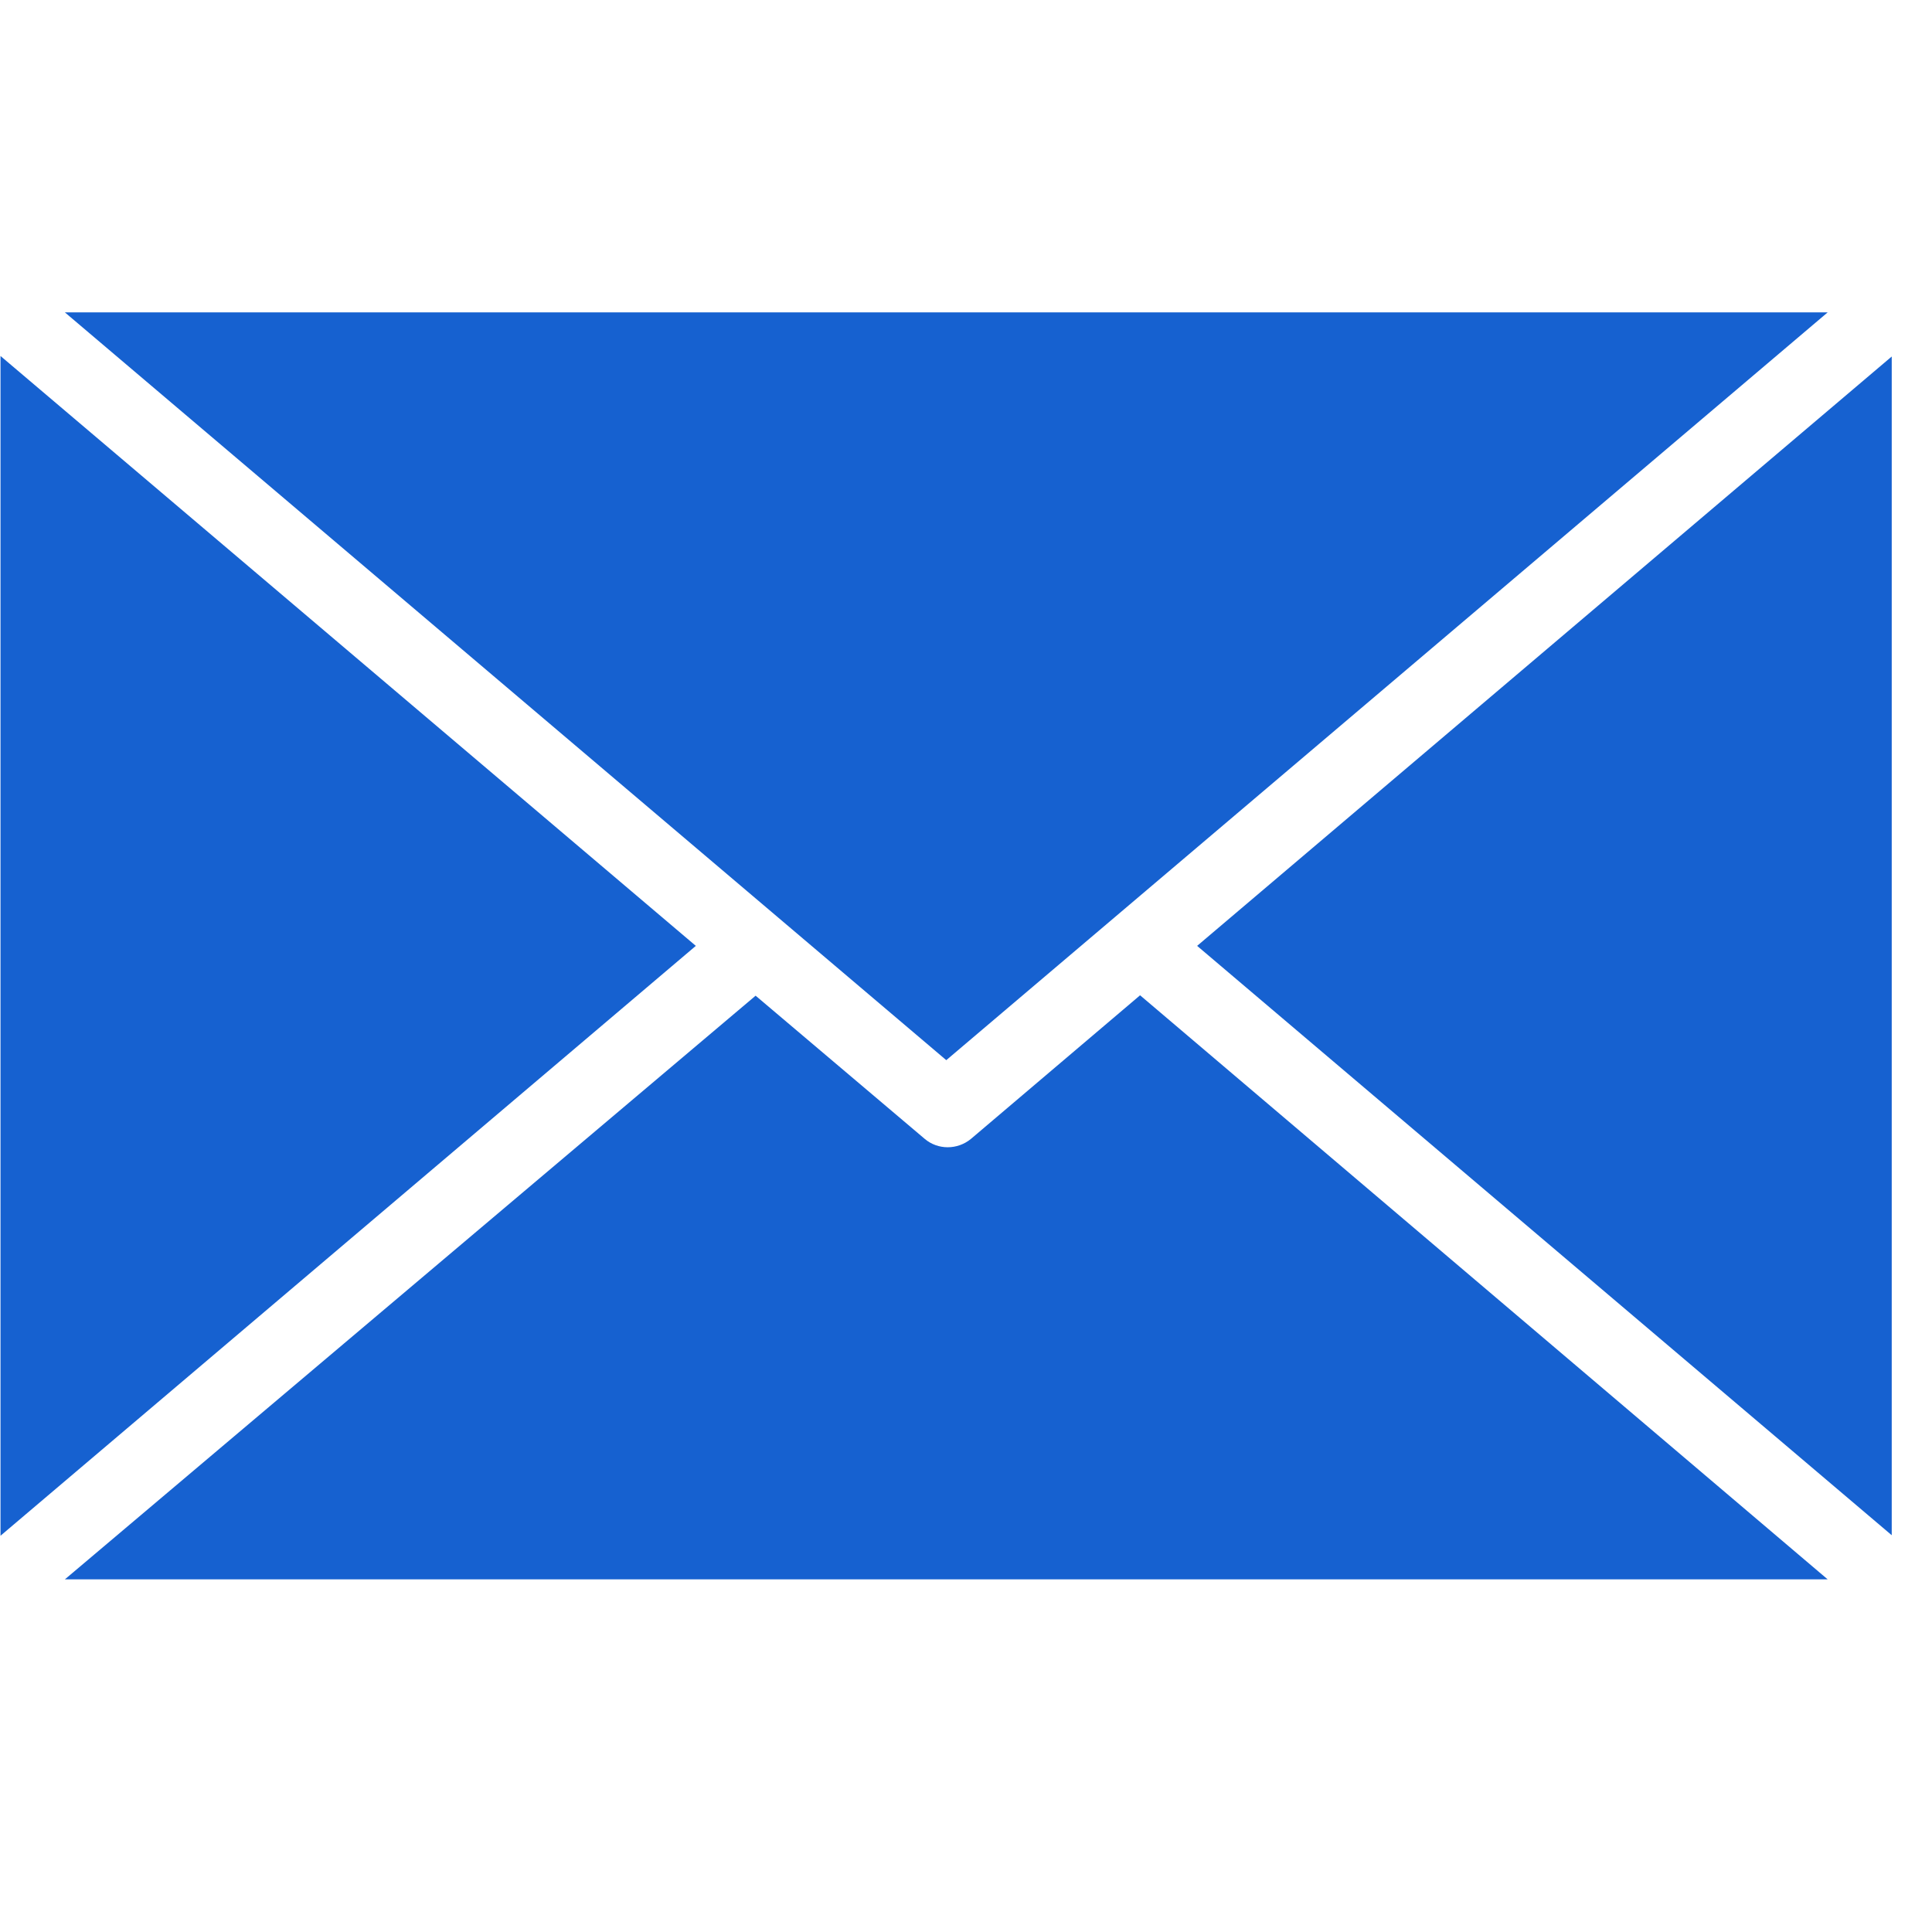 <svg width="19" height="19" viewBox="0 0 19 19" fill="none" xmlns="http://www.w3.org/2000/svg">
<g clip-path="url(#clip0_45_21)">
<path d="M11.212 9.788L9.549 11.2C9.416 11.31 9.223 11.31 9.094 11.2L7.431 9.792L0.638 15.532H17.974L11.212 9.788Z" fill="#1661D0"/>
<path d="M0.005 3.501V15.103L6.843 9.302L0.005 3.501Z" fill="#1661D0"/>
<path d="M0.638 3.072L9.306 10.426L17.974 3.072H0.638Z" fill="#1661D0"/>
<path d="M11.773 9.302L18.61 15.103V3.501L11.773 9.302Z" fill="#1661D0"/>
</g>
<defs>
<clipPath id="clip0_45_21">
<rect width="18.604" height="18.604" fill="white"/>
</clipPath>
</defs>
</svg>
